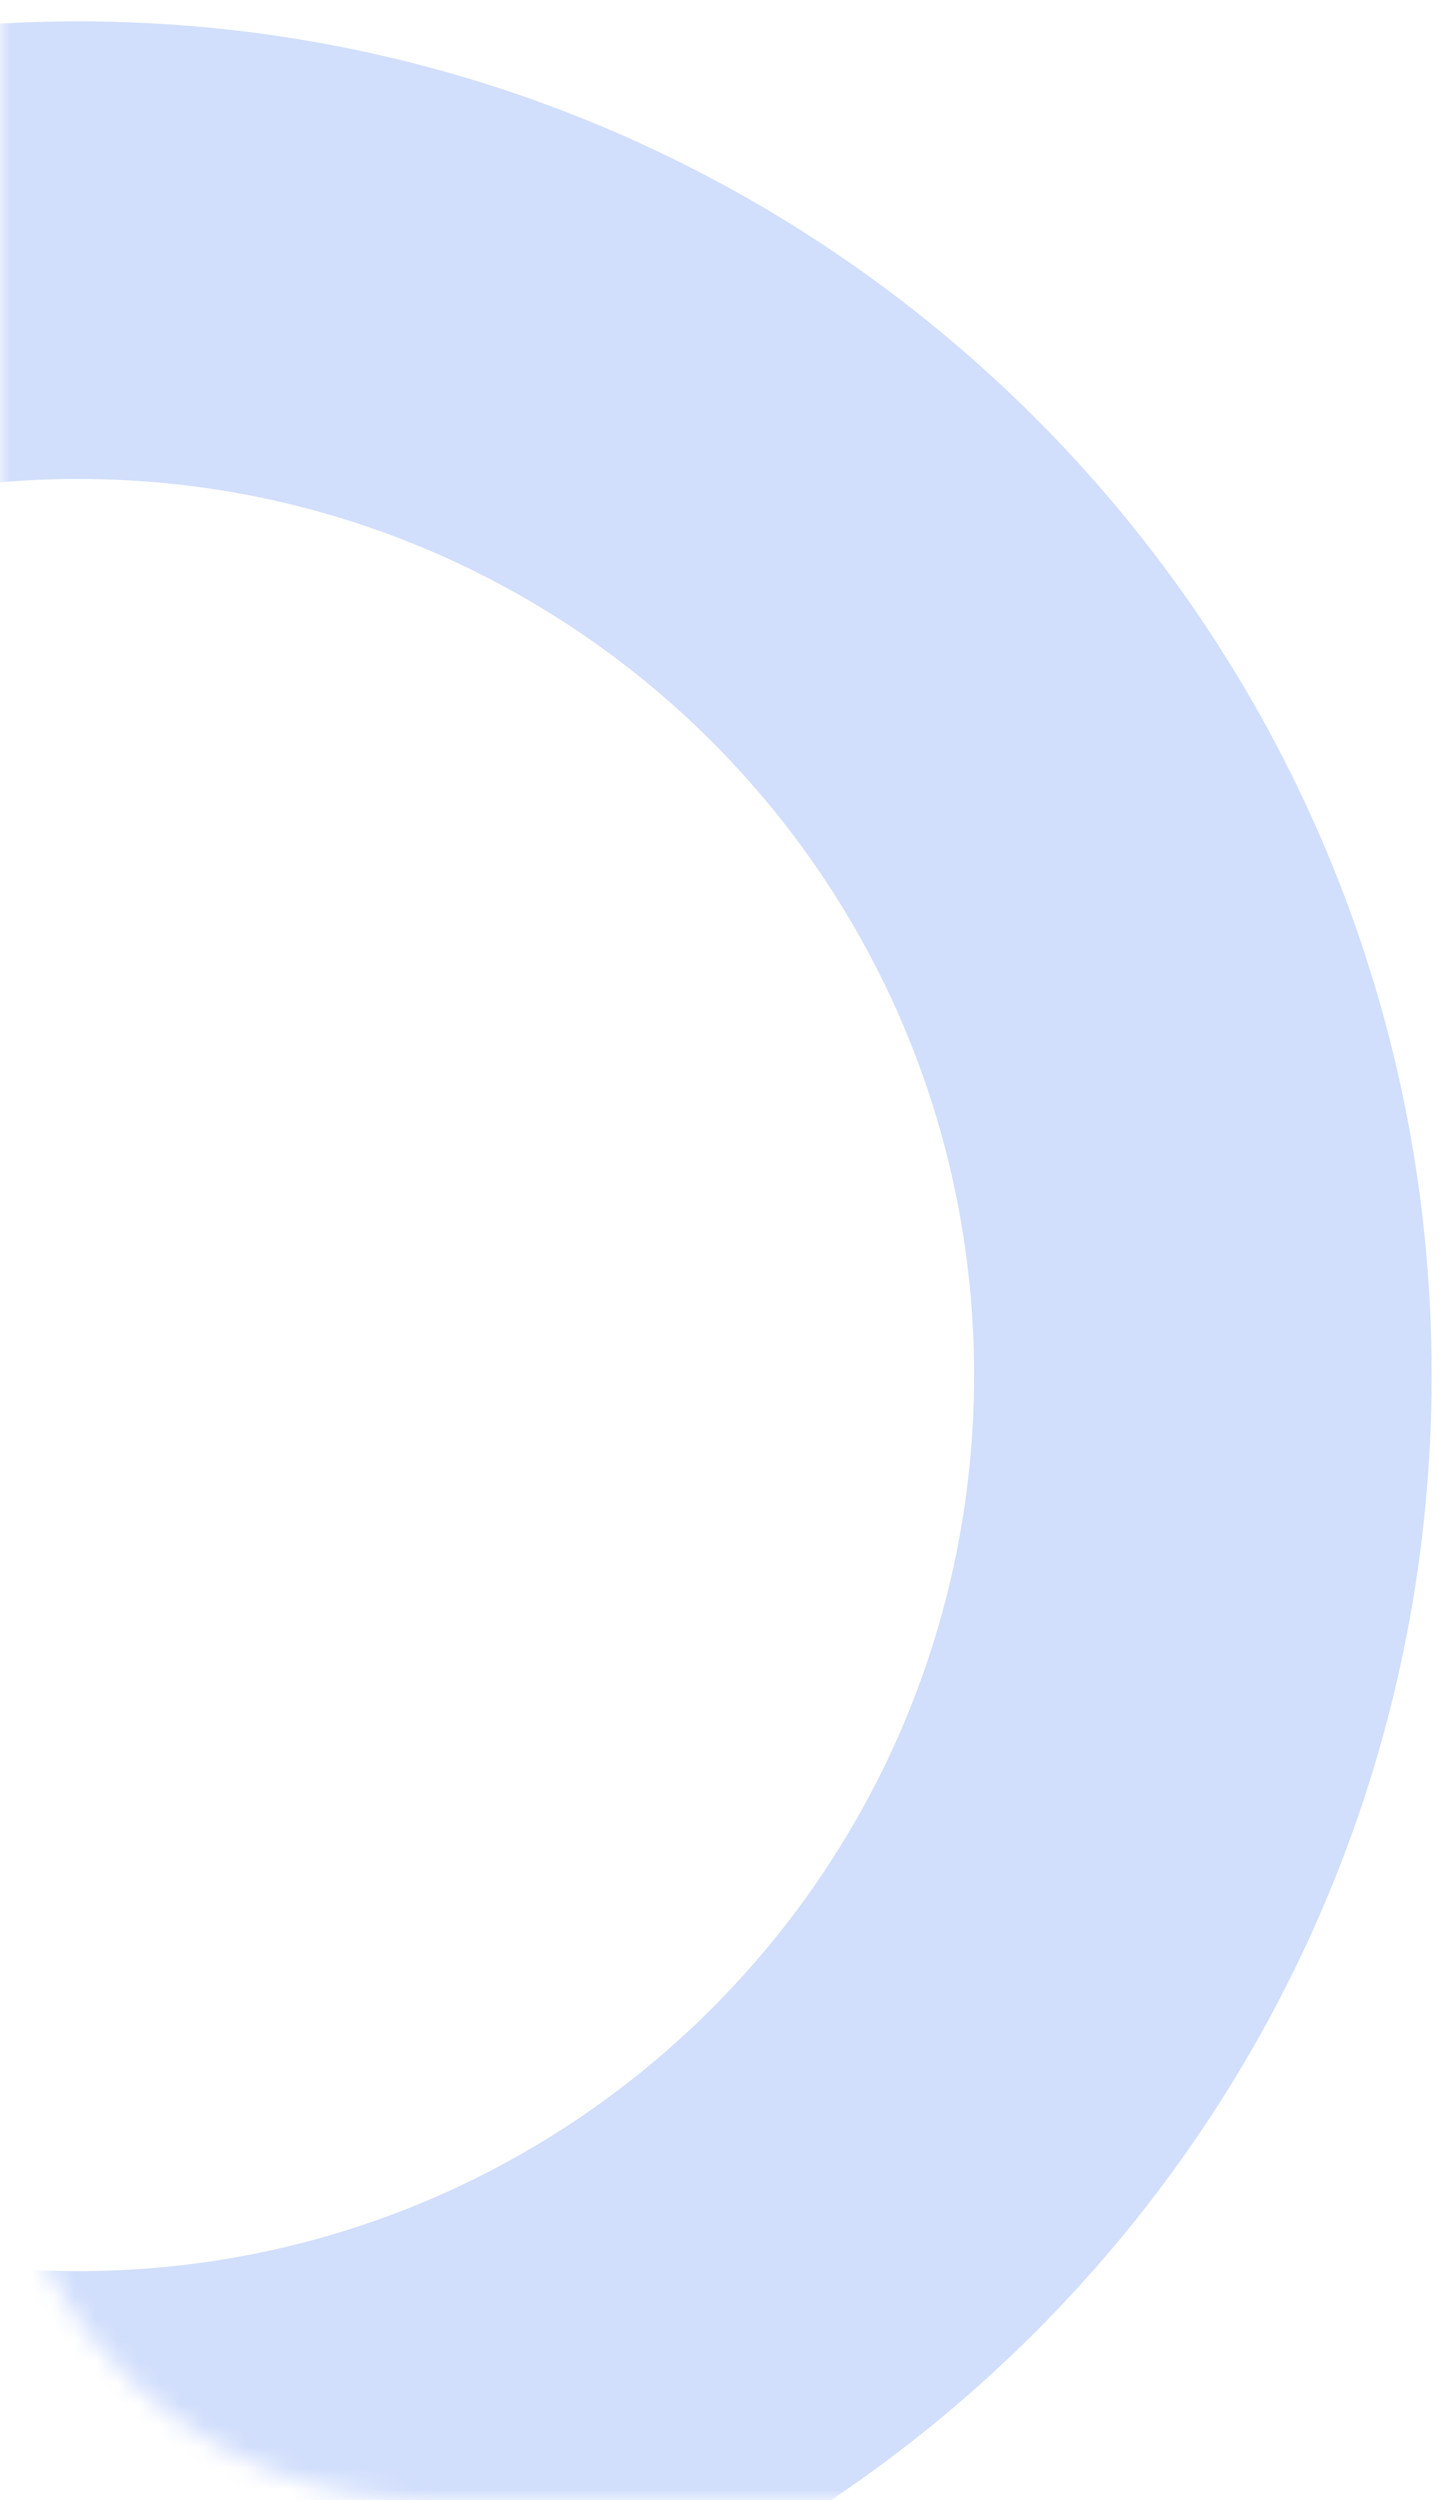 <?xml version="1.0" encoding="UTF-8"?> <svg xmlns="http://www.w3.org/2000/svg" width="68" height="117" viewBox="0 0 68 117" fill="none"> <mask id="mask0_273_58" style="mask-type:alpha" maskUnits="userSpaceOnUse" x="0" y="0" width="68" height="117"> <path d="M0 0H68V117H20C8.954 117 0 108.046 0 97V0Z" fill="#F3F6FE"></path> </mask> <g mask="url(#mask0_273_58)"> <path fill-rule="evenodd" clip-rule="evenodd" d="M6.61147e-05 127.587C1.209 127.656 2.428 127.691 3.654 127.691C38.639 127.691 67 99.33 67 64.346C67 29.361 38.639 1 3.654 1C2.428 1 1.209 1.035 7.71723e-05 1.104L7.52957e-05 22.57C1.204 22.466 2.423 22.413 3.654 22.413C26.813 22.413 45.587 41.187 45.587 64.346C45.587 87.504 26.813 106.278 3.654 106.278C2.423 106.278 1.204 106.225 6.79914e-05 106.121L6.61147e-05 127.587Z" fill="#D1DEFC"></path> </g> </svg> 
